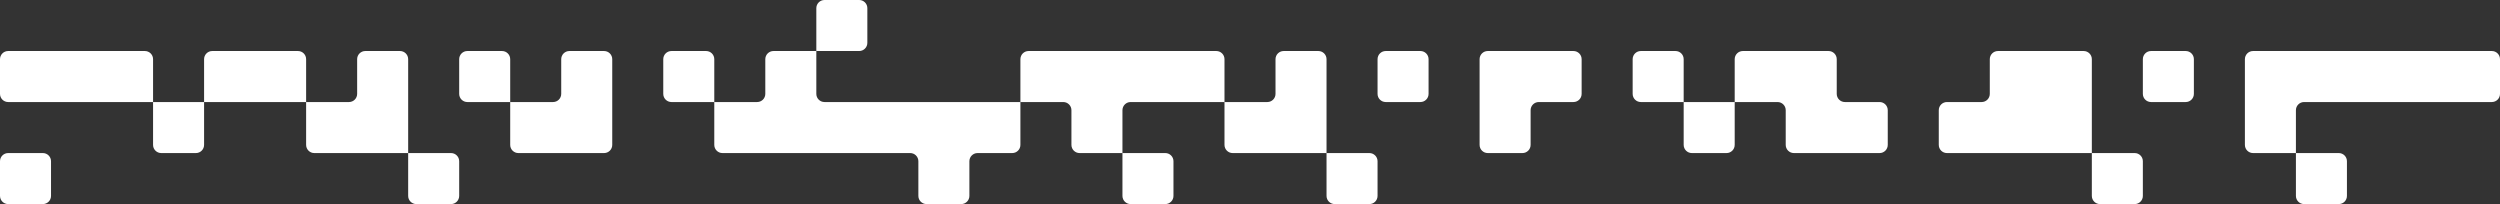 <?xml version="1.0" encoding="UTF-8"?> <svg xmlns="http://www.w3.org/2000/svg" width="1225" height="100" viewBox="0 0 1225 100" fill="none"><rect x="0" y="0" width="1225" height="100" fill="#333333" stroke="none"/><path d="M25 96C25 98.209 23.209 100 21 100H4C1.791 100 0 98.209 0 96V79C0 76.791 1.791 75 4 75H21C23.209 75 25 76.791 25 79V96ZM225 96C225 98.209 223.209 100 221 100H204C201.791 100 200 98.209 200 96V75H221C223.209 75 225 76.791 225 79V96ZM400 46C400 48.209 401.791 50 404 50H500V29C500 26.791 501.791 25 504 25H596C598.209 25 600 26.791 600 29V50H554C551.791 50 550 51.791 550 54V75H529C526.791 75 525 73.209 525 71V54C525 51.791 523.209 50 521 50H500V71C500 73.209 498.209 75 496 75H479C476.791 75 475 76.791 475 79V96C475 98.209 473.209 100 471 100H454C451.791 100 450 98.209 450 96V79C450 76.791 448.209 75 446 75H354C351.791 75 350 73.209 350 71V50H371C373.209 50 375 48.209 375 46V29C375 26.791 376.791 25 379 25H400V46ZM575 96C575 98.209 573.209 100 571 100H554C551.791 100 550 98.209 550 96V75H571C573.209 75 575 76.791 575 79V96ZM675 96C675 98.209 673.209 100 671 100H654C651.791 100 650 98.209 650 96V75H671C673.209 75 675 76.791 675 79V96ZM1050 96C1050 98.209 1048.21 100 1046 100H1029C1026.79 100 1025 98.209 1025 96V75H1046C1048.21 75 1050 76.791 1050 79V96ZM1150 96C1150 98.209 1148.21 100 1146 100H1129C1126.79 100 1125 98.209 1125 96V75H1146C1148.21 75 1150 76.791 1150 79V96ZM100 71C100 73.209 98.209 75 96 75H79C76.791 75 75 73.209 75 71V50H100V71ZM200 75H154C151.791 75 150 73.209 150 71V50H171C173.209 50 175 48.209 175 46V29C175 26.791 176.791 25 179 25H196C198.209 25 200 26.791 200 29V75ZM300 71C300 73.209 298.209 75 296 75H254C251.791 75 250 73.209 250 71V50H271C273.209 50 275 48.209 275 46V29C275 26.791 276.791 25 279 25H296C298.209 25 300 26.791 300 29V71ZM650 75H604C601.791 75 600 73.209 600 71V50H621C623.209 50 625 48.209 625 46V29C625 26.791 626.791 25 629 25H646C648.209 25 650 26.791 650 29V75ZM775 46C775 48.209 773.209 50 771 50H754C751.791 50 750 51.791 750 54V71C750 73.209 748.209 75 746 75H729C726.791 75 725 73.209 725 71V29C725 26.791 726.791 25 729 25H771C773.209 25 775 26.791 775 29V46ZM850 71C850 73.209 848.209 75 846 75H829C826.791 75 825 73.209 825 71V50H850V71ZM900 46C900 48.209 901.791 50 904 50H921C923.209 50 925 51.791 925 54V71C925 73.209 923.209 75 921 75H879C876.791 75 875 73.209 875 71V54C875 51.791 873.209 50 871 50H850V29C850 26.791 851.791 25 854 25H896C898.209 25 900 26.791 900 29V46ZM1025 75H954C951.791 75 950 73.209 950 71V54C950 51.791 951.791 50 954 50H971C973.209 50 975 48.209 975 46V29C975 26.791 976.791 25 979 25H1021C1023.21 25 1025 26.791 1025 29V75ZM1225 46C1225 48.209 1223.21 50 1221 50H1129C1126.79 50 1125 51.791 1125 54V75H1104C1101.79 75 1100 73.209 1100 71V29C1100 26.791 1101.79 25 1104 25H1221C1223.21 25 1225 26.791 1225 29V46ZM75 50H4C1.791 50 0 48.209 0 46V29C0 26.791 1.791 25 4 25H71C73.209 25 75 26.791 75 29V50ZM150 50H100V29C100 26.791 101.791 25 104 25H146C148.209 25 150 26.791 150 29V50ZM250 50H229C226.791 50 225 48.209 225 46V29C225 26.791 226.791 25 229 25H246C248.209 25 250 26.791 250 29V50ZM350 50H329C326.791 50 325 48.209 325 46V29C325 26.791 326.791 25 329 25H346C348.209 25 350 26.791 350 29V50ZM700 46C700 48.209 698.209 50 696 50H679C676.791 50 675 48.209 675 46V29C675 26.791 676.791 25 679 25H696C698.209 25 700 26.791 700 29V46ZM825 50H804C801.791 50 800 48.209 800 46V29C800 26.791 801.791 25 804 25H821C823.209 25 825 26.791 825 29V50ZM1075 46C1075 48.209 1073.21 50 1071 50H1054C1051.79 50 1050 48.209 1050 46V29C1050 26.791 1051.79 25 1054 25H1071C1073.21 25 1075 26.791 1075 29V46ZM425 21C425 23.209 423.209 25 421 25H400V4C400 1.791 401.791 0 404 0H421C423.209 0 425 1.791 425 4V21Z" fill="white"></path></svg> 